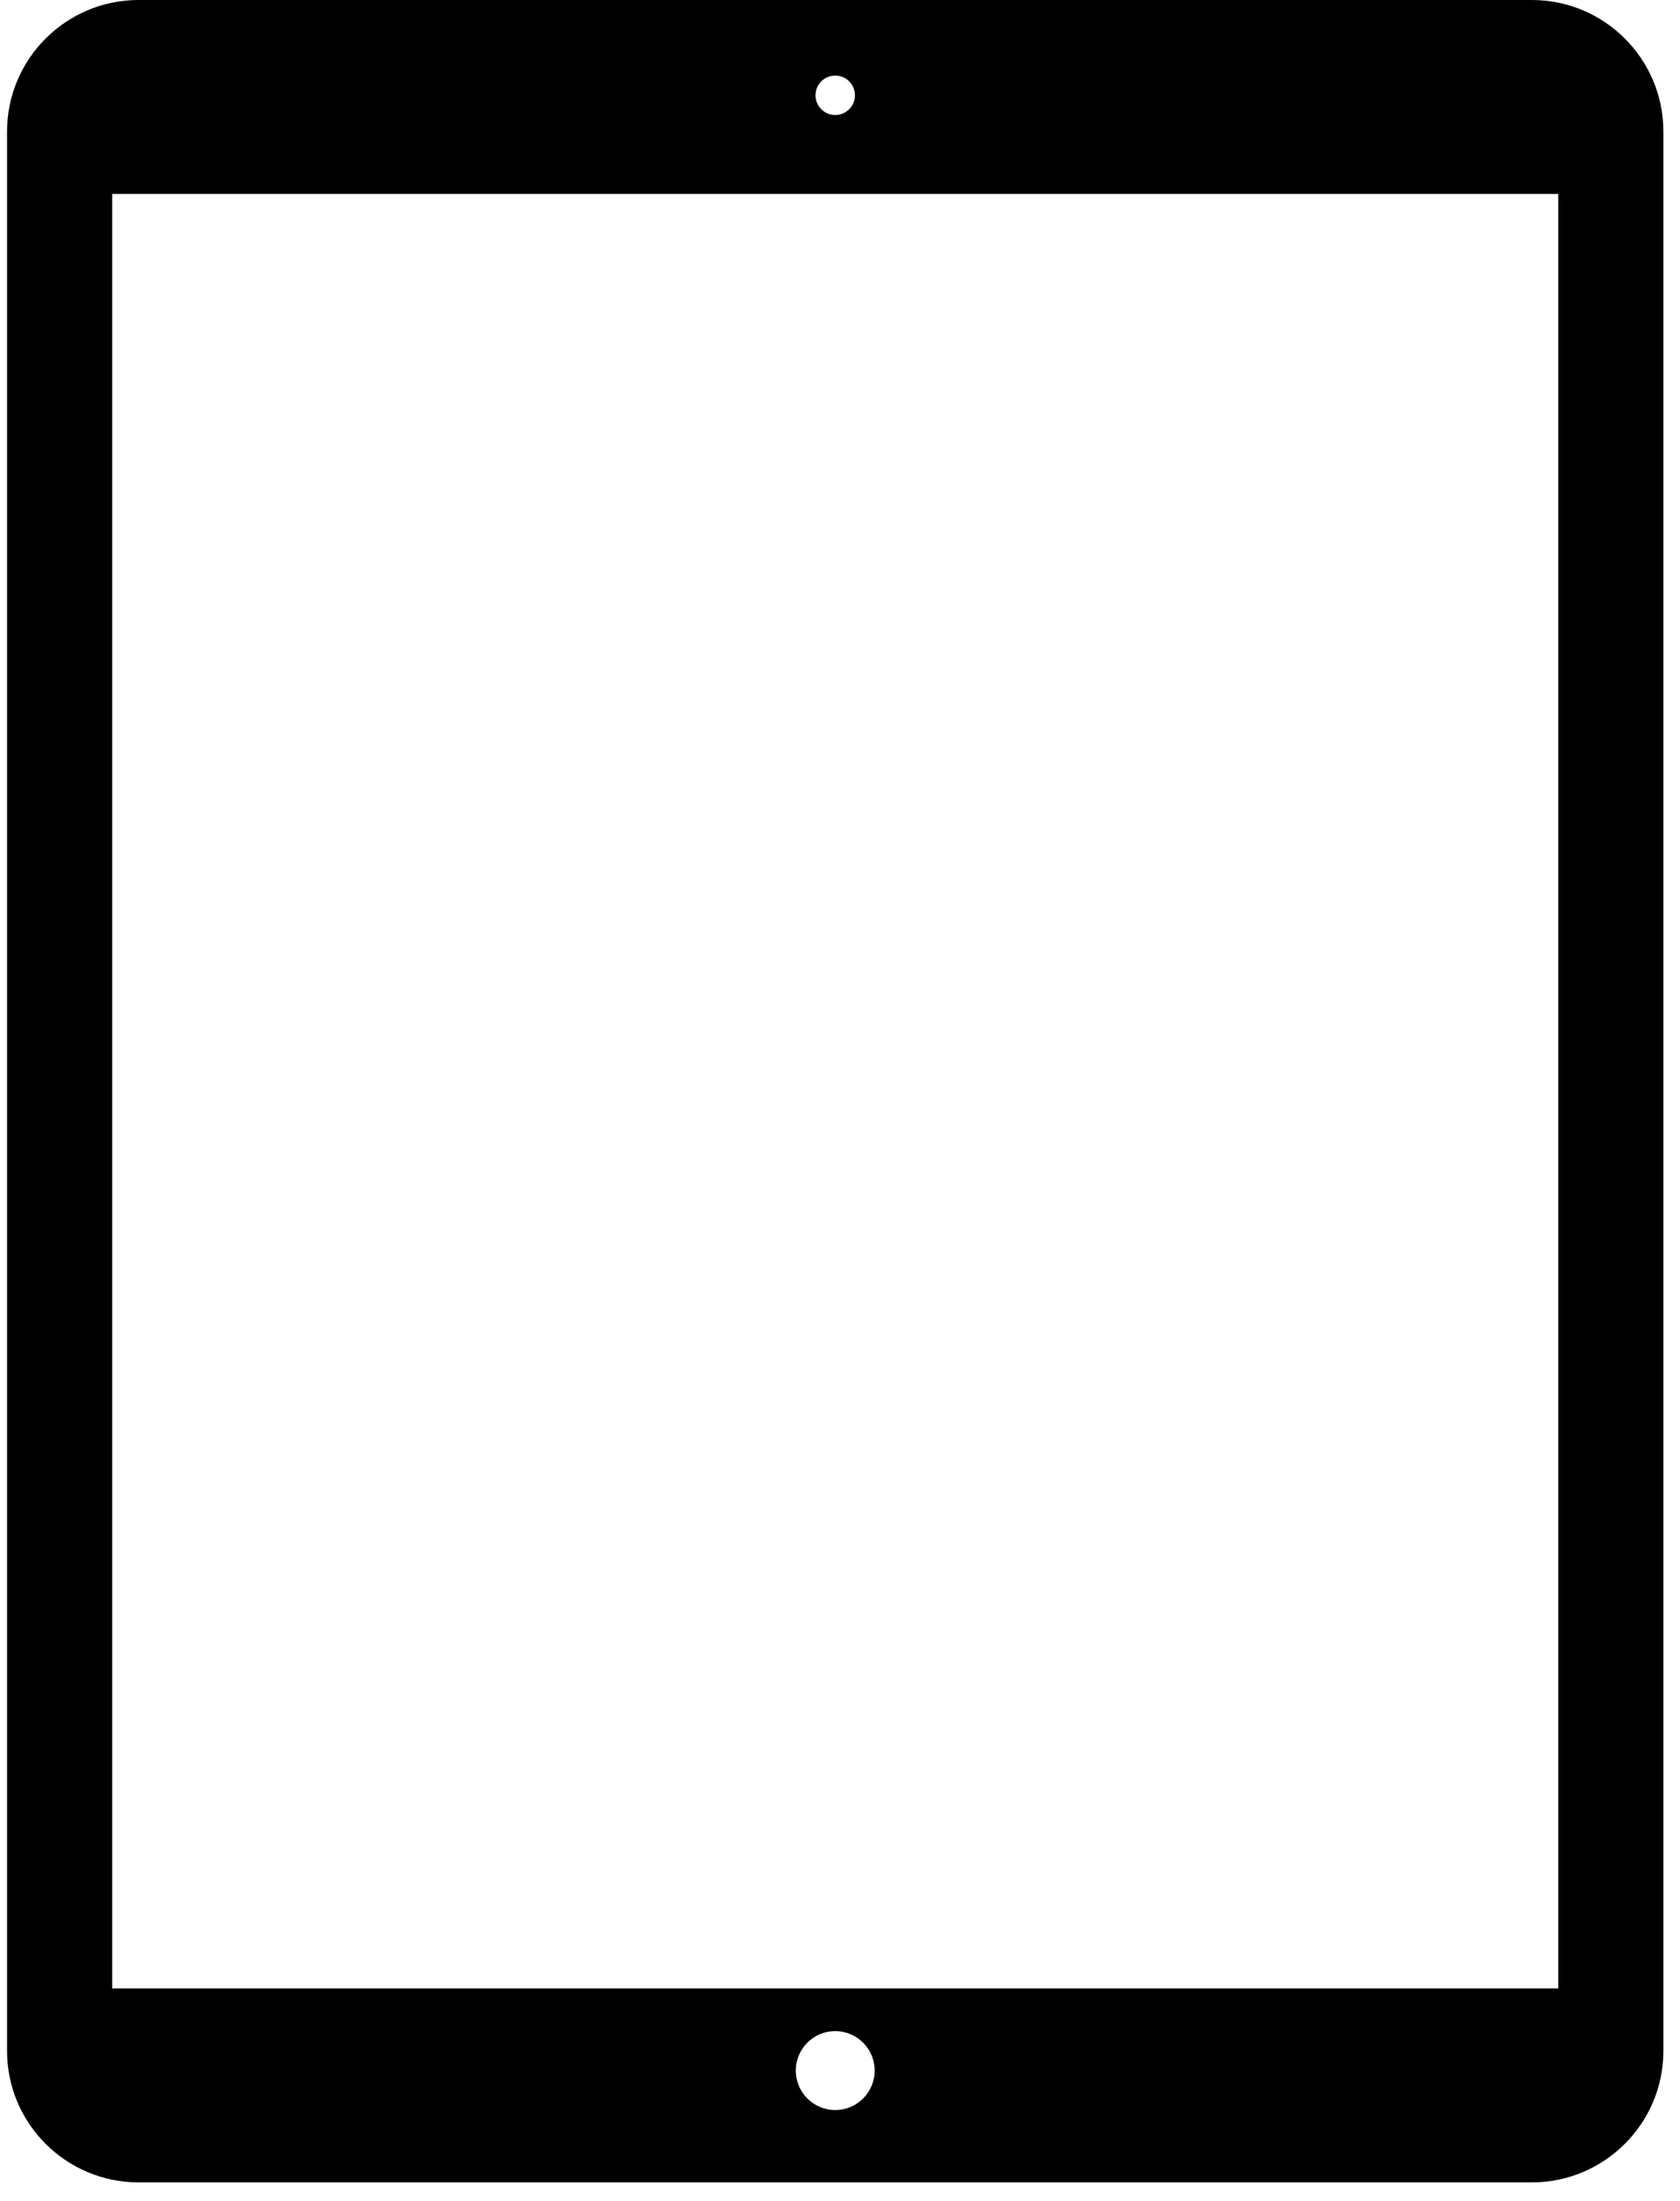 <?xml version="1.0" encoding="UTF-8"?>
<svg width="71px" height="93px" viewBox="0 0 71 93" version="1.1" xmlns="http://www.w3.org/2000/svg" xmlns:xlink="http://www.w3.org/1999/xlink">
    <title>ipad</title>
    <g id="Page-1" stroke="none" stroke-width="1" fill="none" fill-rule="evenodd">
        <g id="01" transform="translate(-800, -5186)" fill="#000000" fill-rule="nonzero">
            <path d="M864.743,5186 L805.854,5186 C802.791,5186 800.298,5188.493 800.298,5191.556 L800.298,5272.668 C800.298,5275.731 802.791,5278.223 805.854,5278.223 L864.743,5278.223 C867.806,5278.223 870.298,5275.731 870.298,5272.668 L870.298,5191.556 C870.298,5188.492 867.806,5186 864.743,5186 Z M835.298,5189.194 C835.758,5189.194 836.132,5189.568 836.132,5190.028 C836.132,5190.488 835.758,5190.86 835.298,5190.86 C834.839,5190.86 834.465,5190.487 834.465,5190.027 C834.465,5189.567 834.839,5189.194 835.298,5189.194 Z M835.298,5275.166 C834.378,5275.166 833.632,5274.42 833.632,5273.499 C833.632,5272.578 834.378,5271.831 835.298,5271.831 C836.219,5271.831 836.965,5272.578 836.965,5273.499 C836.965,5274.42 836.219,5275.166 835.298,5275.166 Z M865.854,5270.026 L804.742,5270.026 L804.742,5194.194 L865.854,5194.194 L865.854,5270.026 Z" id="ipad"></path>
        </g>
    </g>
</svg>